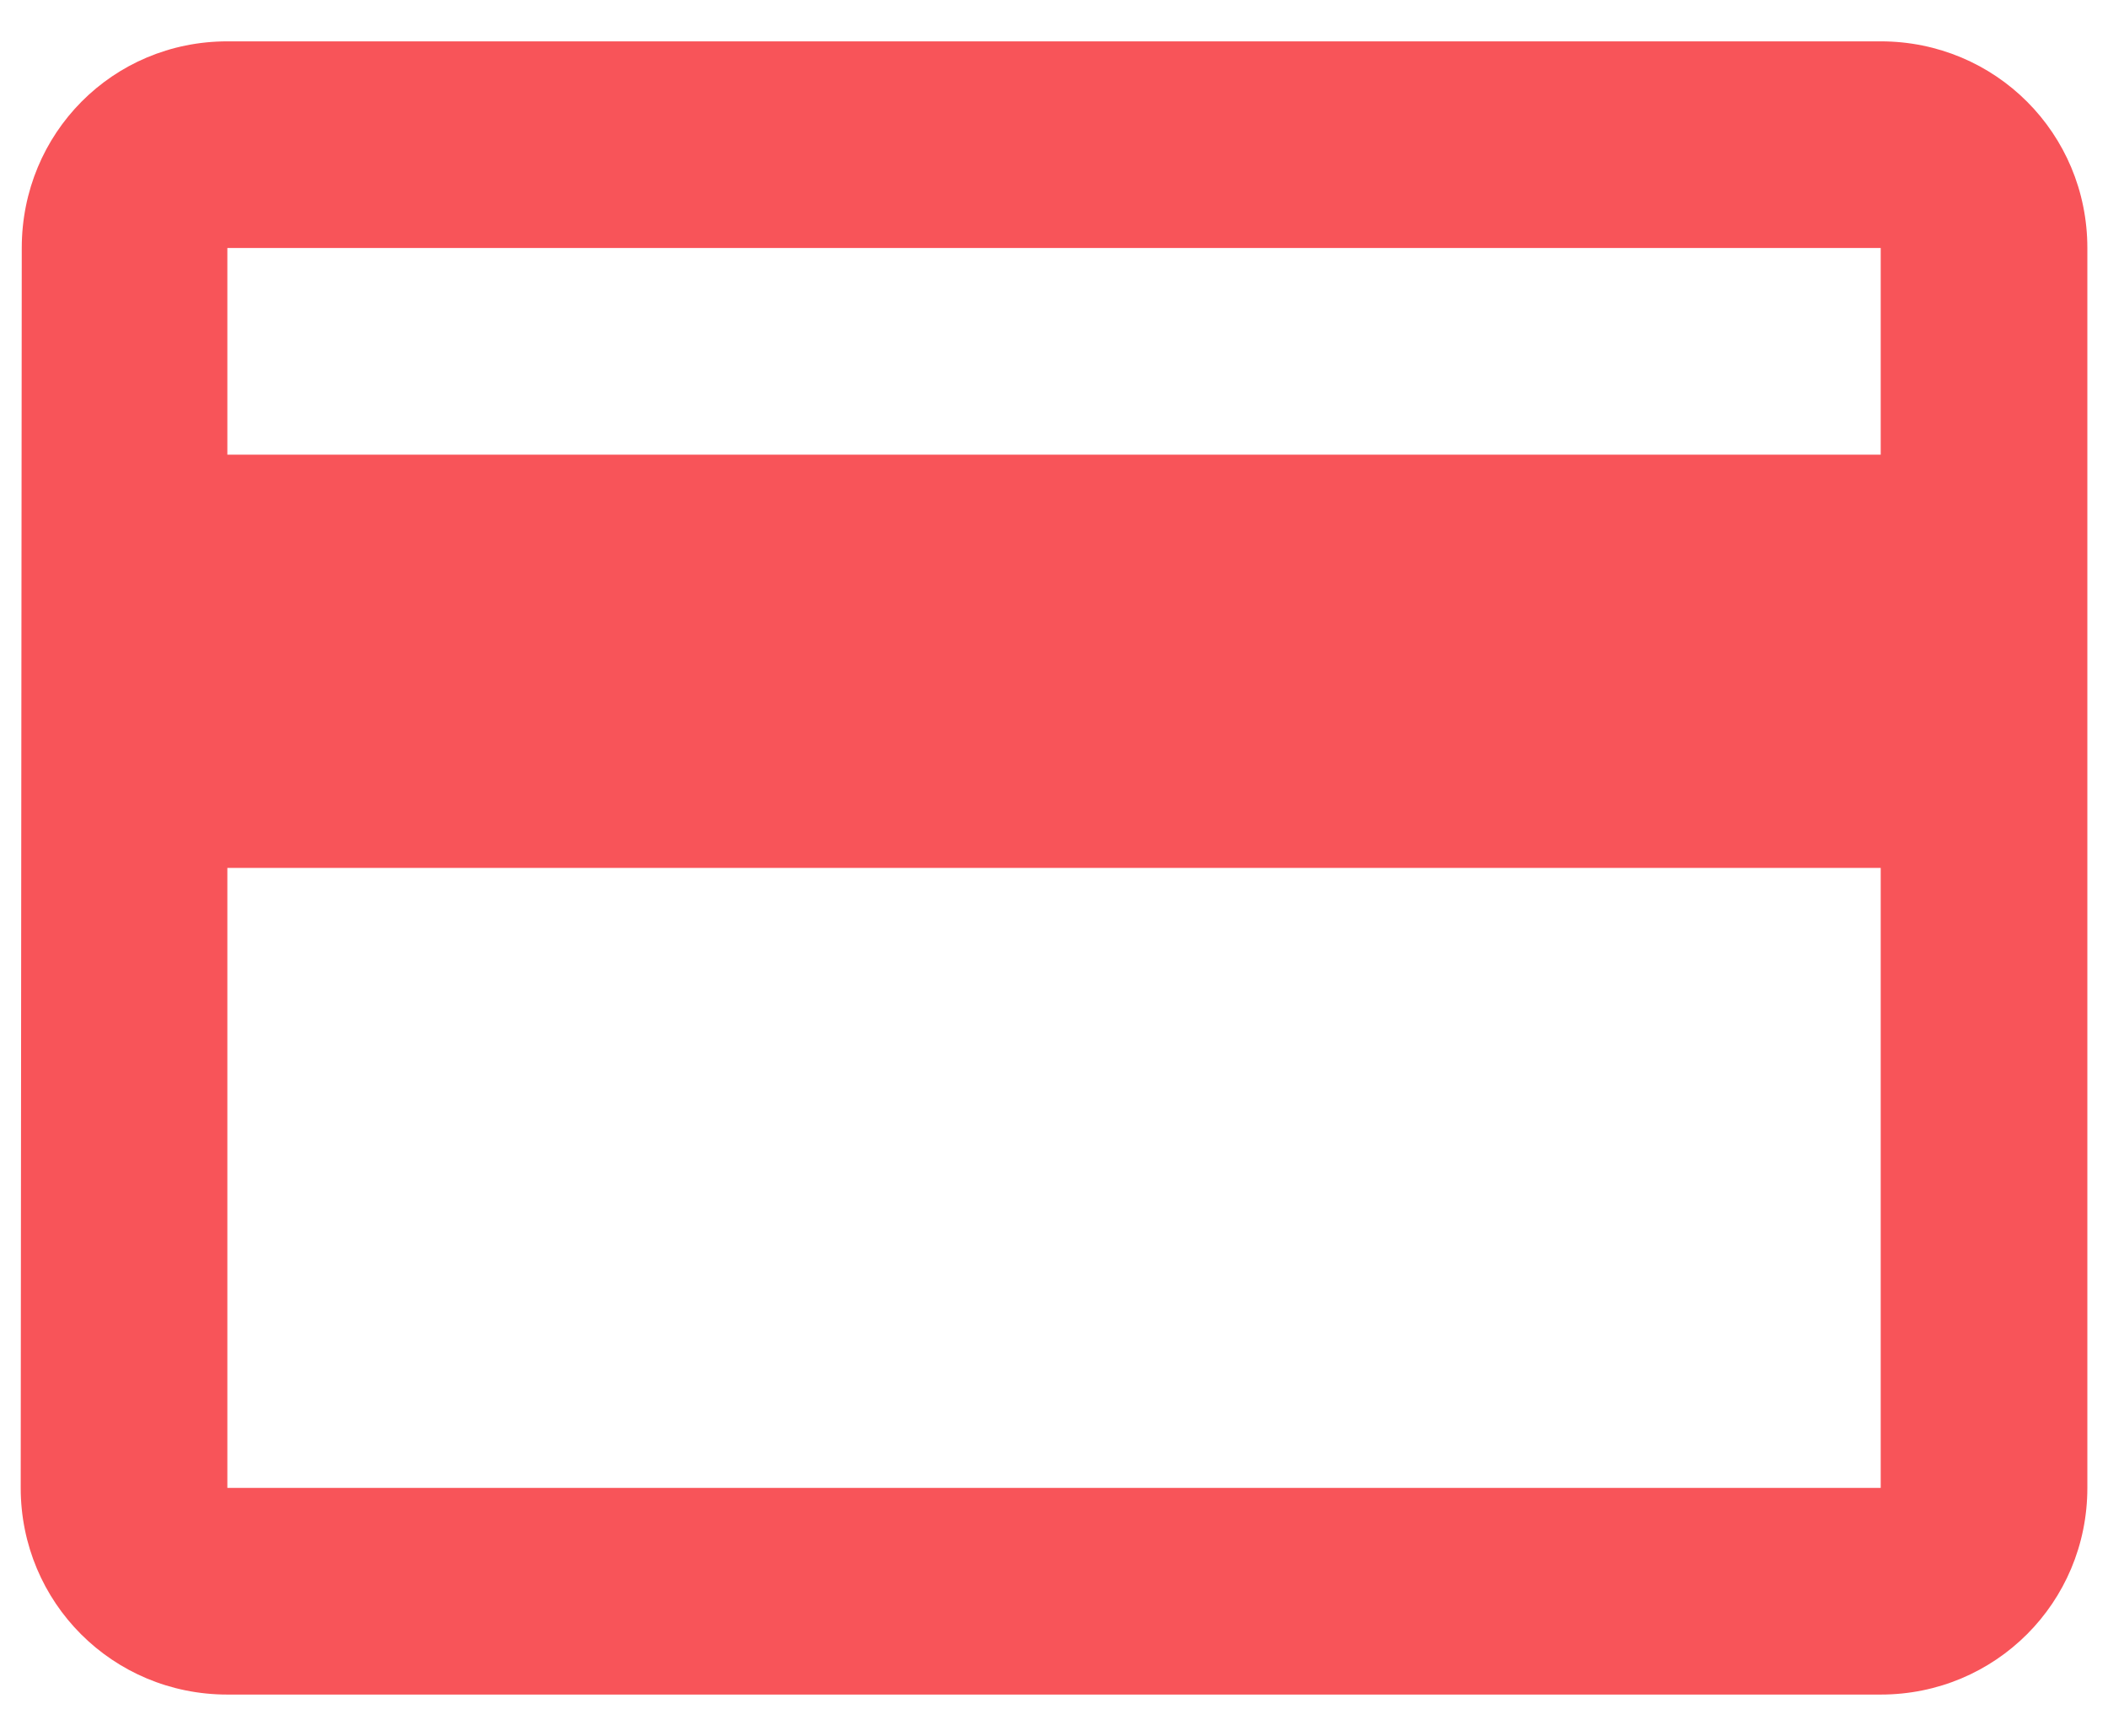 <svg width="34" height="28" viewBox="0 0 34 28" fill="none" xmlns="http://www.w3.org/2000/svg">
<path d="M30.334 0.667H3.667C1.817 0.667 0.351 2.15 0.351 4L0.334 24C0.334 25.85 1.817 27.334 3.667 27.334H30.334C32.184 27.334 33.667 25.85 33.667 24V4C33.667 2.15 32.184 0.667 30.334 0.667ZM30.334 24H3.667V14H30.334V24ZM30.334 7.334H3.667V4H30.334V7.334Z" fill="#F85459"/>
</svg>
